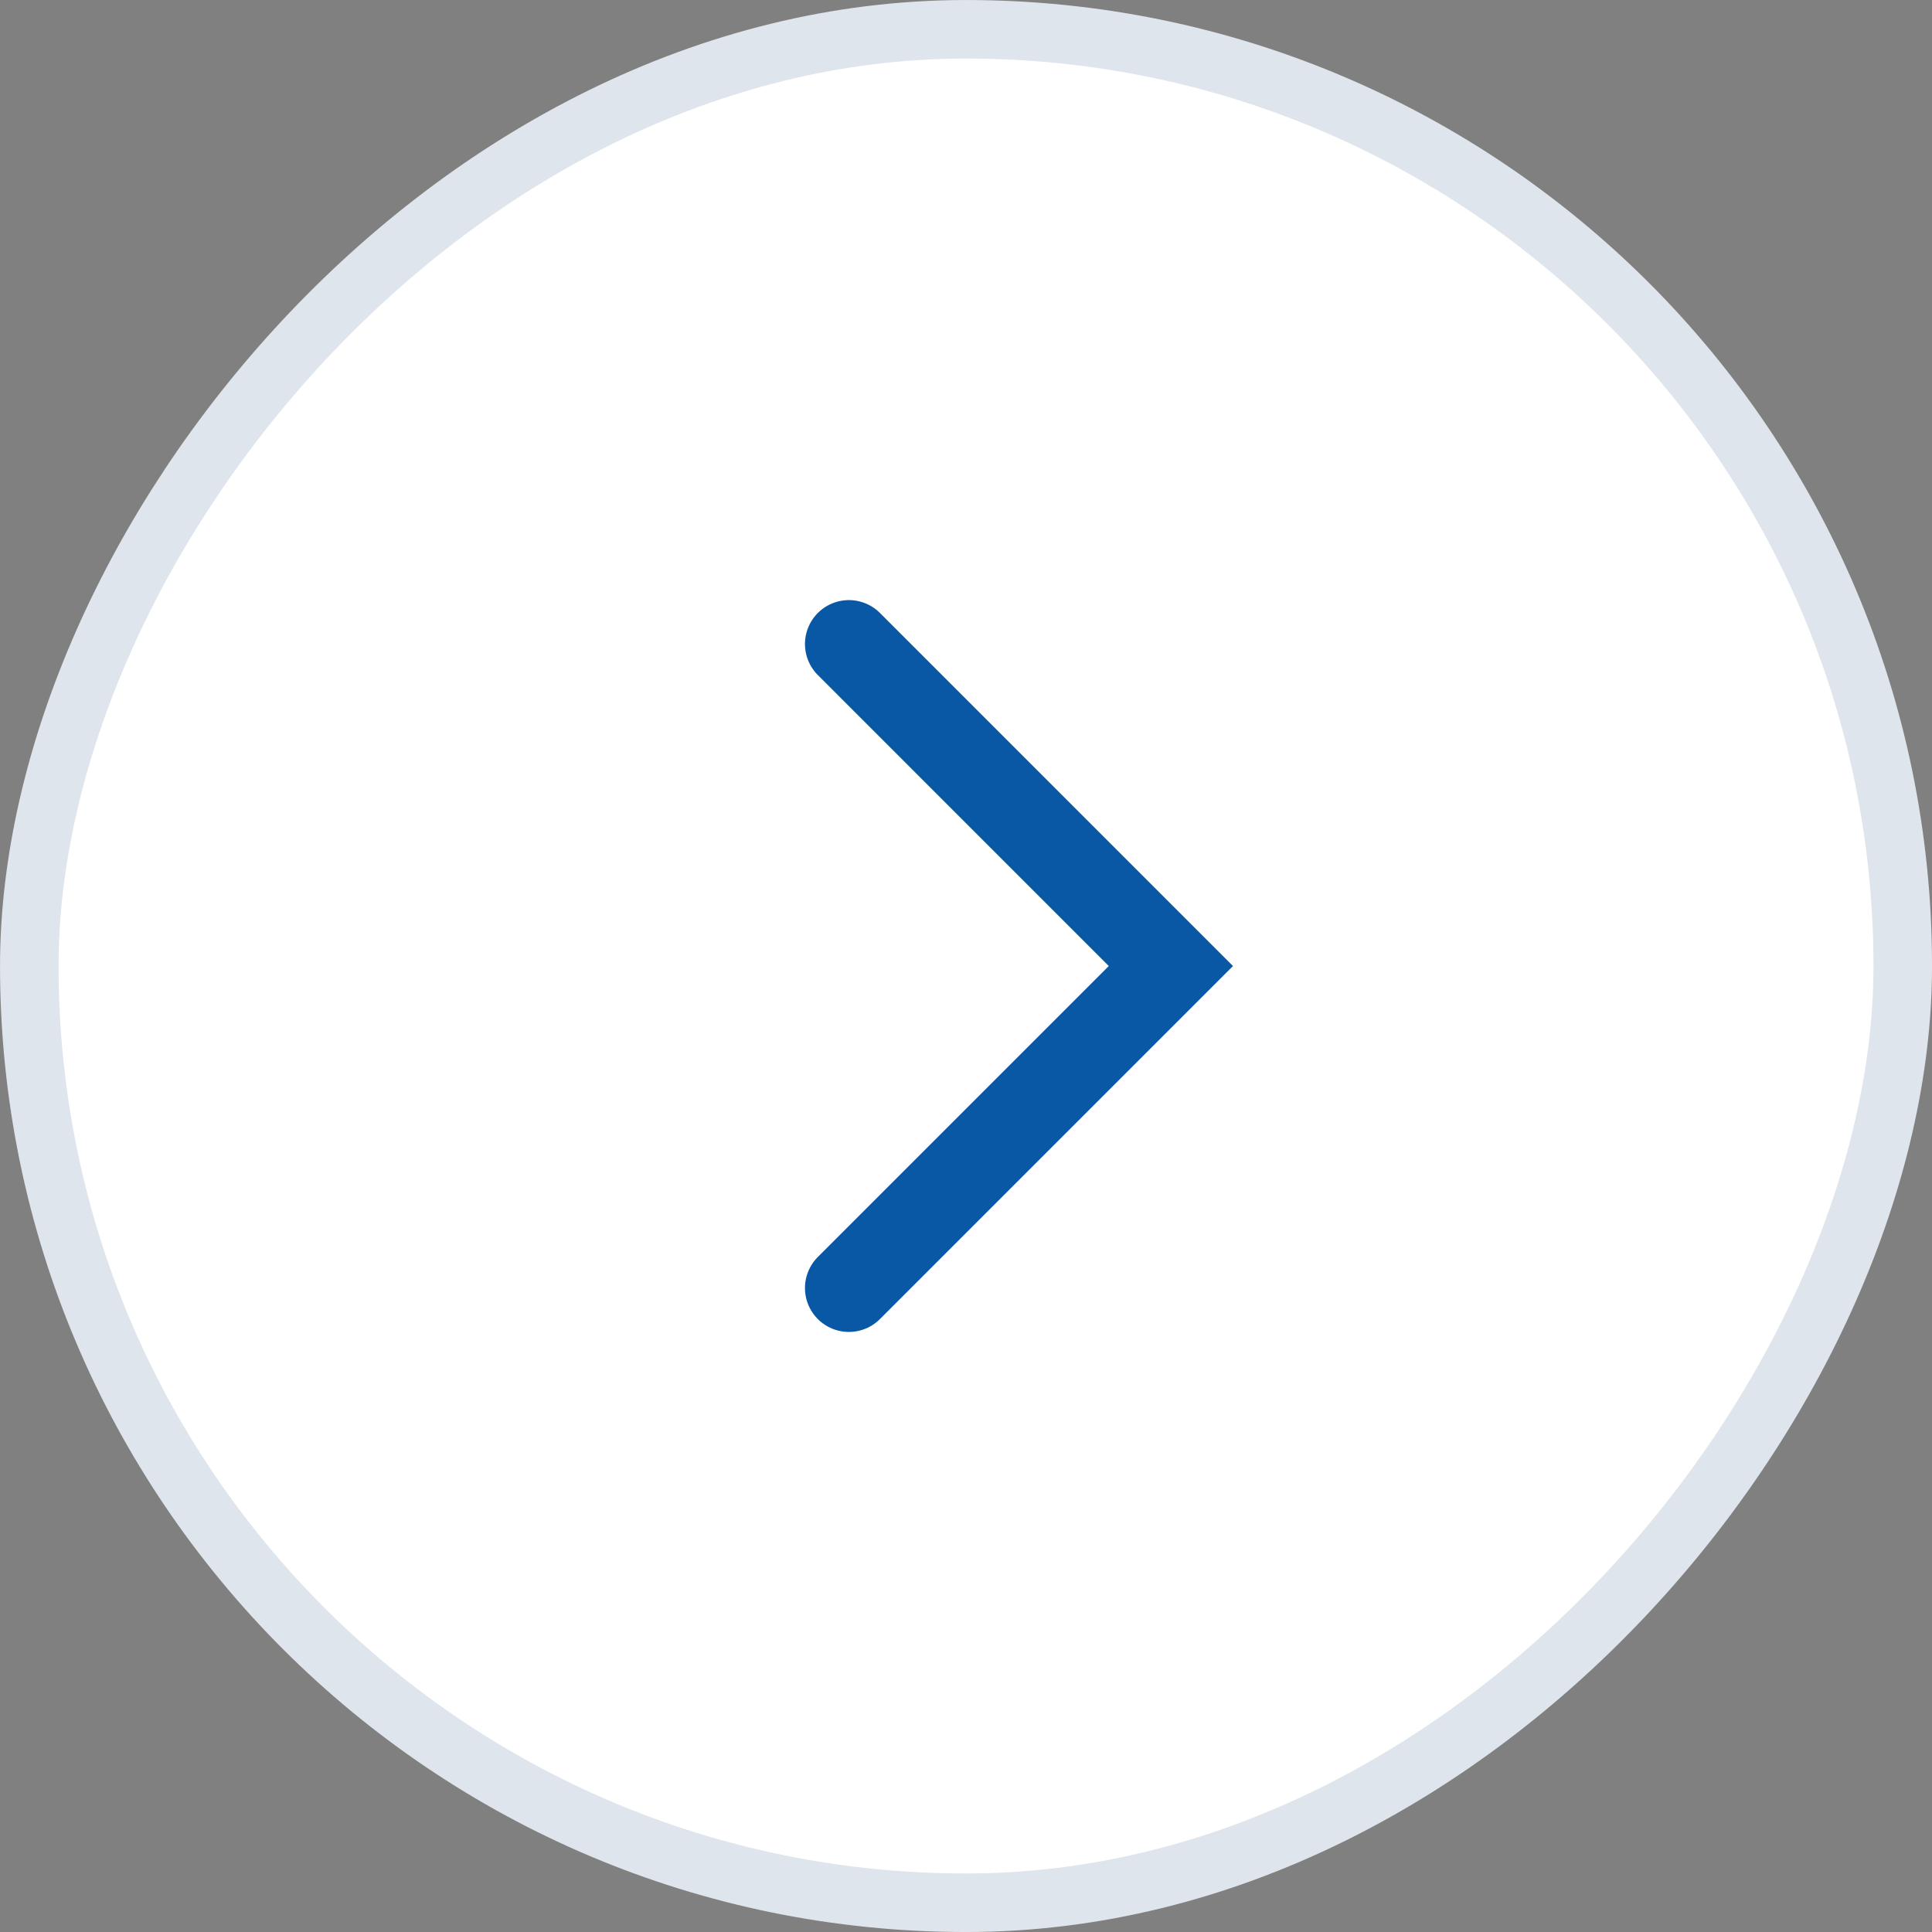 <svg width="50" height="50" viewBox="0 0 50 50" fill="none" xmlns="http://www.w3.org/2000/svg">
<rect x="0" y="0" width="50" height="50" fill="#808080" stroke="none"/>
<rect x="-0.758" y="0.758" width="48.485" height="48.485" rx="24.242" transform="matrix(-1 0 0 1 48.485 0)" fill="white"/>
<rect x="-0.758" y="0.758" width="48.485" height="48.485" rx="24.242" transform="matrix(-1 0 0 1 48.485 0)" stroke="#DFE5EC" stroke-width="1.515"/>
<path d="M21.969 33.334L30.302 25.001L21.969 16.667" stroke="#0958A5" stroke-width="2.273" stroke-linecap="round"/>
</svg>
